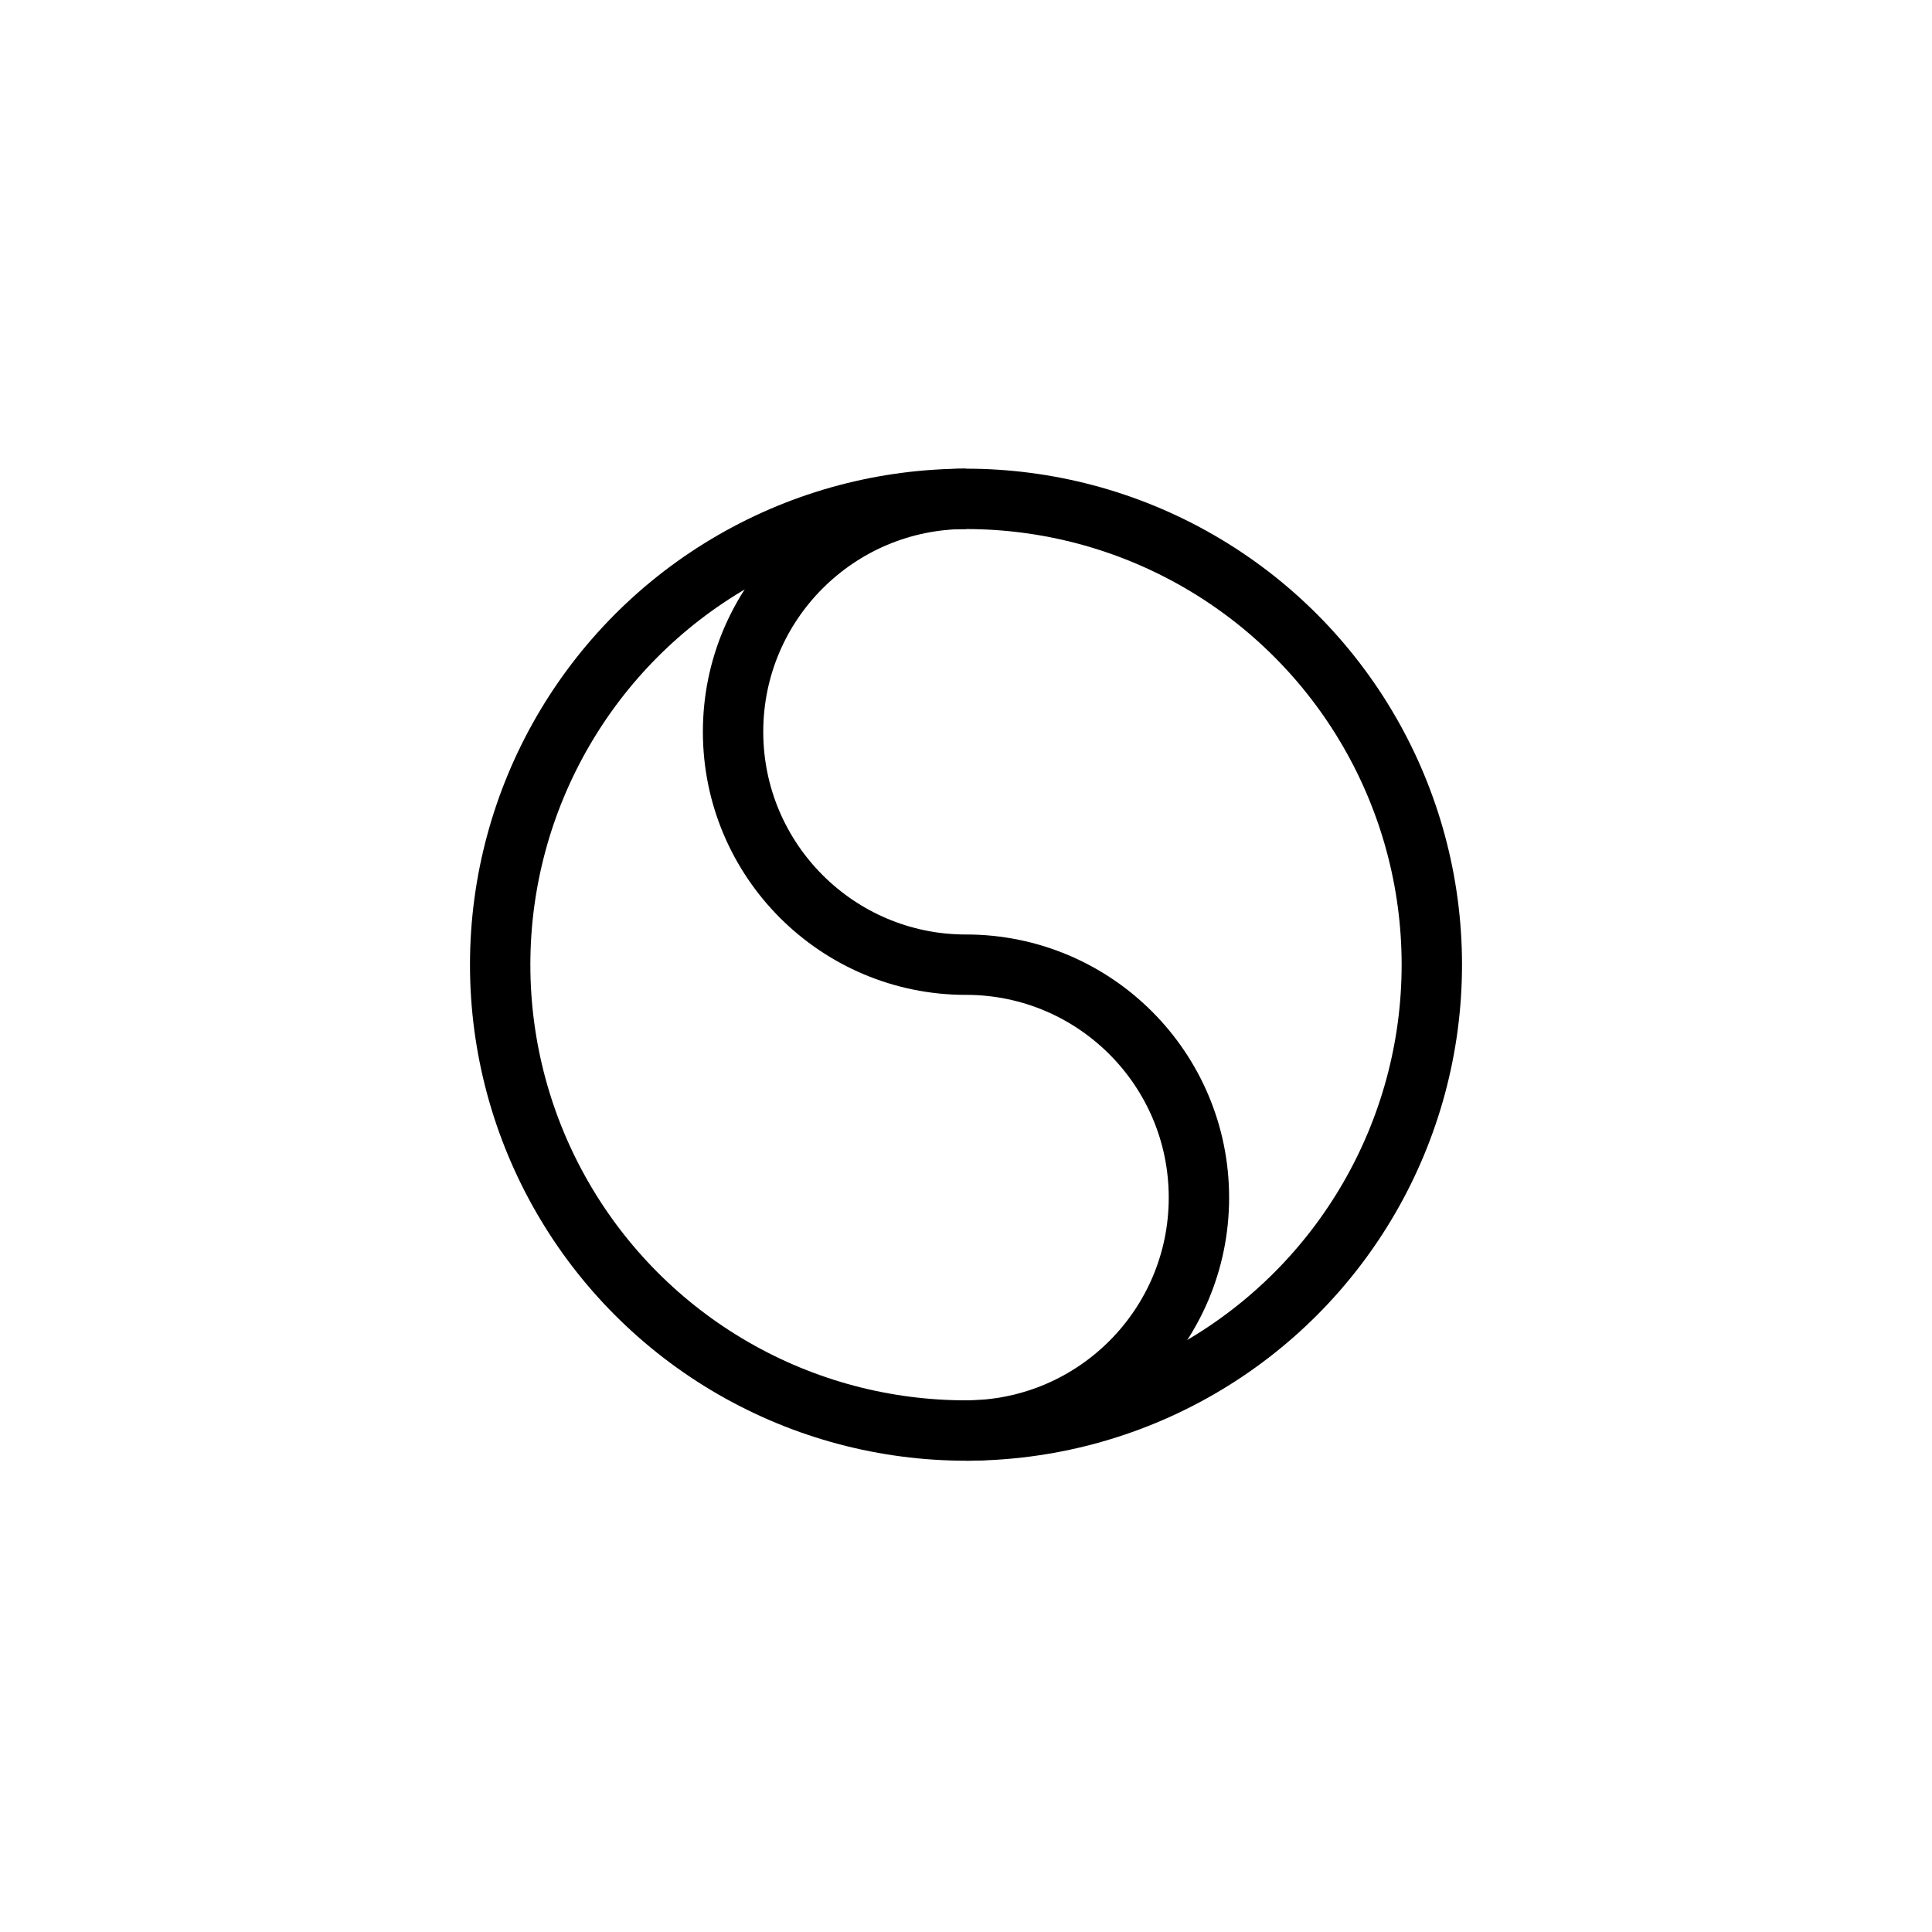 <svg width="80" height="80" viewBox="0 0 80 80" fill="none" xmlns="http://www.w3.org/2000/svg">
<circle cx="40" cy="39.946" r="19.289" stroke="black" stroke-width="2.5"/>
<path d="M40 39.946C34.673 39.946 30.355 35.627 30.355 30.301C30.355 24.974 34.673 20.656 40 20.656" stroke="black" stroke-width="2.5"/>
<path d="M40 59.235C45.327 59.235 49.645 54.917 49.645 49.59C49.645 44.263 45.327 39.945 40 39.945" stroke="black" stroke-width="2.5"/>
</svg>
